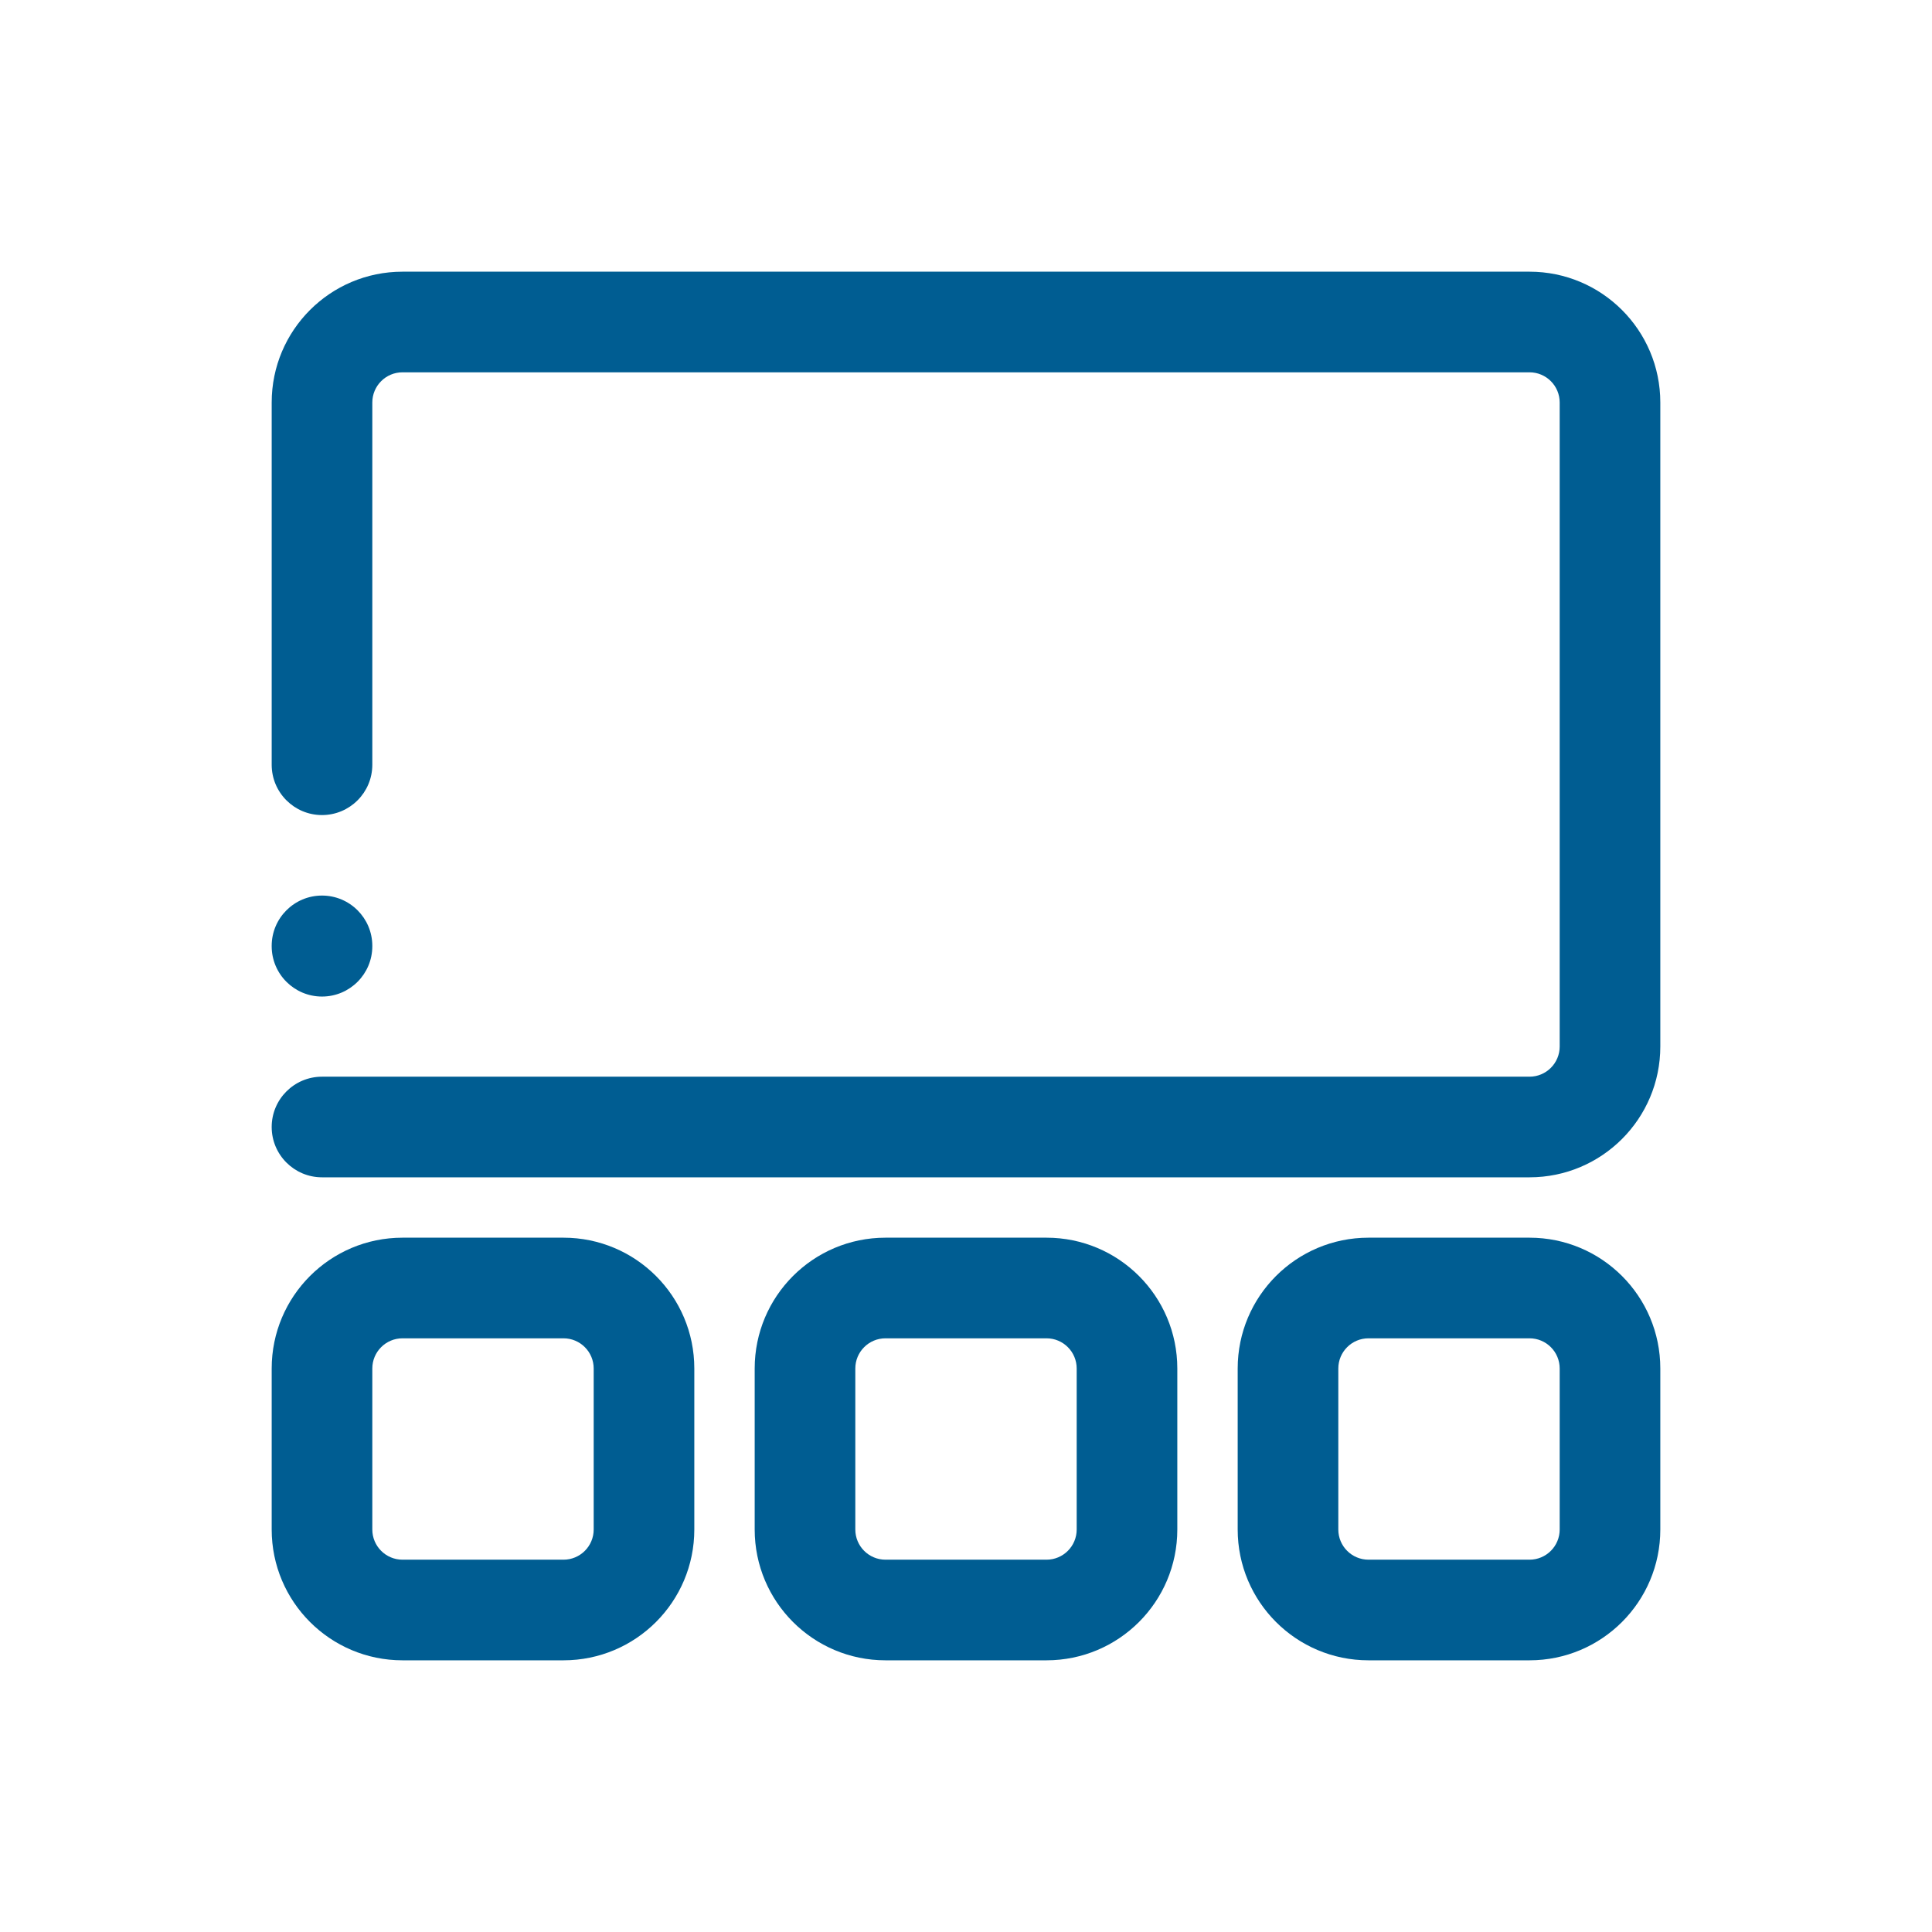 <svg width="48" height="48" viewBox="0 0 48 48" fill="none" xmlns="http://www.w3.org/2000/svg">
<path fill-rule="evenodd" clip-rule="evenodd" d="M38.75 10C38.75 9.586 38.414 9.25 38 9.25H10C9.586 9.25 9.25 9.586 9.25 10V19C9.25 19.69 8.69 20.25 8 20.25C7.31 20.25 6.75 19.69 6.75 19V10C6.75 8.205 8.205 6.75 10 6.75H38C39.795 6.75 41.25 8.205 41.25 10V26C41.25 27.795 39.795 29.25 38 29.25H8C7.31 29.25 6.75 28.69 6.75 28C6.75 27.31 7.31 26.75 8 26.75H38C38.414 26.75 38.75 26.414 38.75 26V10ZM6.75 23.5C6.75 22.81 7.31 22.25 8 22.25C8.69 22.25 9.25 22.81 9.25 23.5V23.509C9.25 24.199 8.69 24.759 8 24.759C7.31 24.759 6.75 24.199 6.75 23.509V23.5ZM38 30.75C39.795 30.75 41.25 32.205 41.25 34V38C41.25 39.795 39.795 41.25 38 41.25H34C32.205 41.25 30.75 39.795 30.75 38V34C30.75 32.205 32.205 30.75 34 30.75H38ZM38.75 34C38.75 33.586 38.414 33.25 38 33.25H34C33.586 33.25 33.25 33.586 33.25 34V38C33.25 38.414 33.586 38.75 34 38.75H38C38.414 38.75 38.75 38.414 38.75 38V34ZM29.25 34C29.25 32.205 27.795 30.75 26 30.75H22C20.205 30.75 18.75 32.205 18.75 34V38C18.75 39.795 20.205 41.25 22 41.25H26C27.795 41.25 29.25 39.795 29.25 38V34ZM26 33.25C26.414 33.25 26.75 33.586 26.75 34V38C26.75 38.414 26.414 38.75 26 38.75H22C21.586 38.75 21.25 38.414 21.25 38V34C21.25 33.586 21.586 33.25 22 33.25H26ZM14 30.75C15.795 30.75 17.25 32.205 17.25 34V38C17.25 39.795 15.795 41.25 14 41.25H10C8.205 41.25 6.75 39.795 6.75 38V34C6.75 32.205 8.205 30.75 10 30.75H14ZM14.75 34C14.75 33.586 14.414 33.25 14 33.25H10C9.586 33.25 9.25 33.586 9.25 34V38C9.25 38.414 9.586 38.75 10 38.75H14C14.414 38.75 14.75 38.414 14.75 38V34Z" fill="#005D92"/>
</svg>
